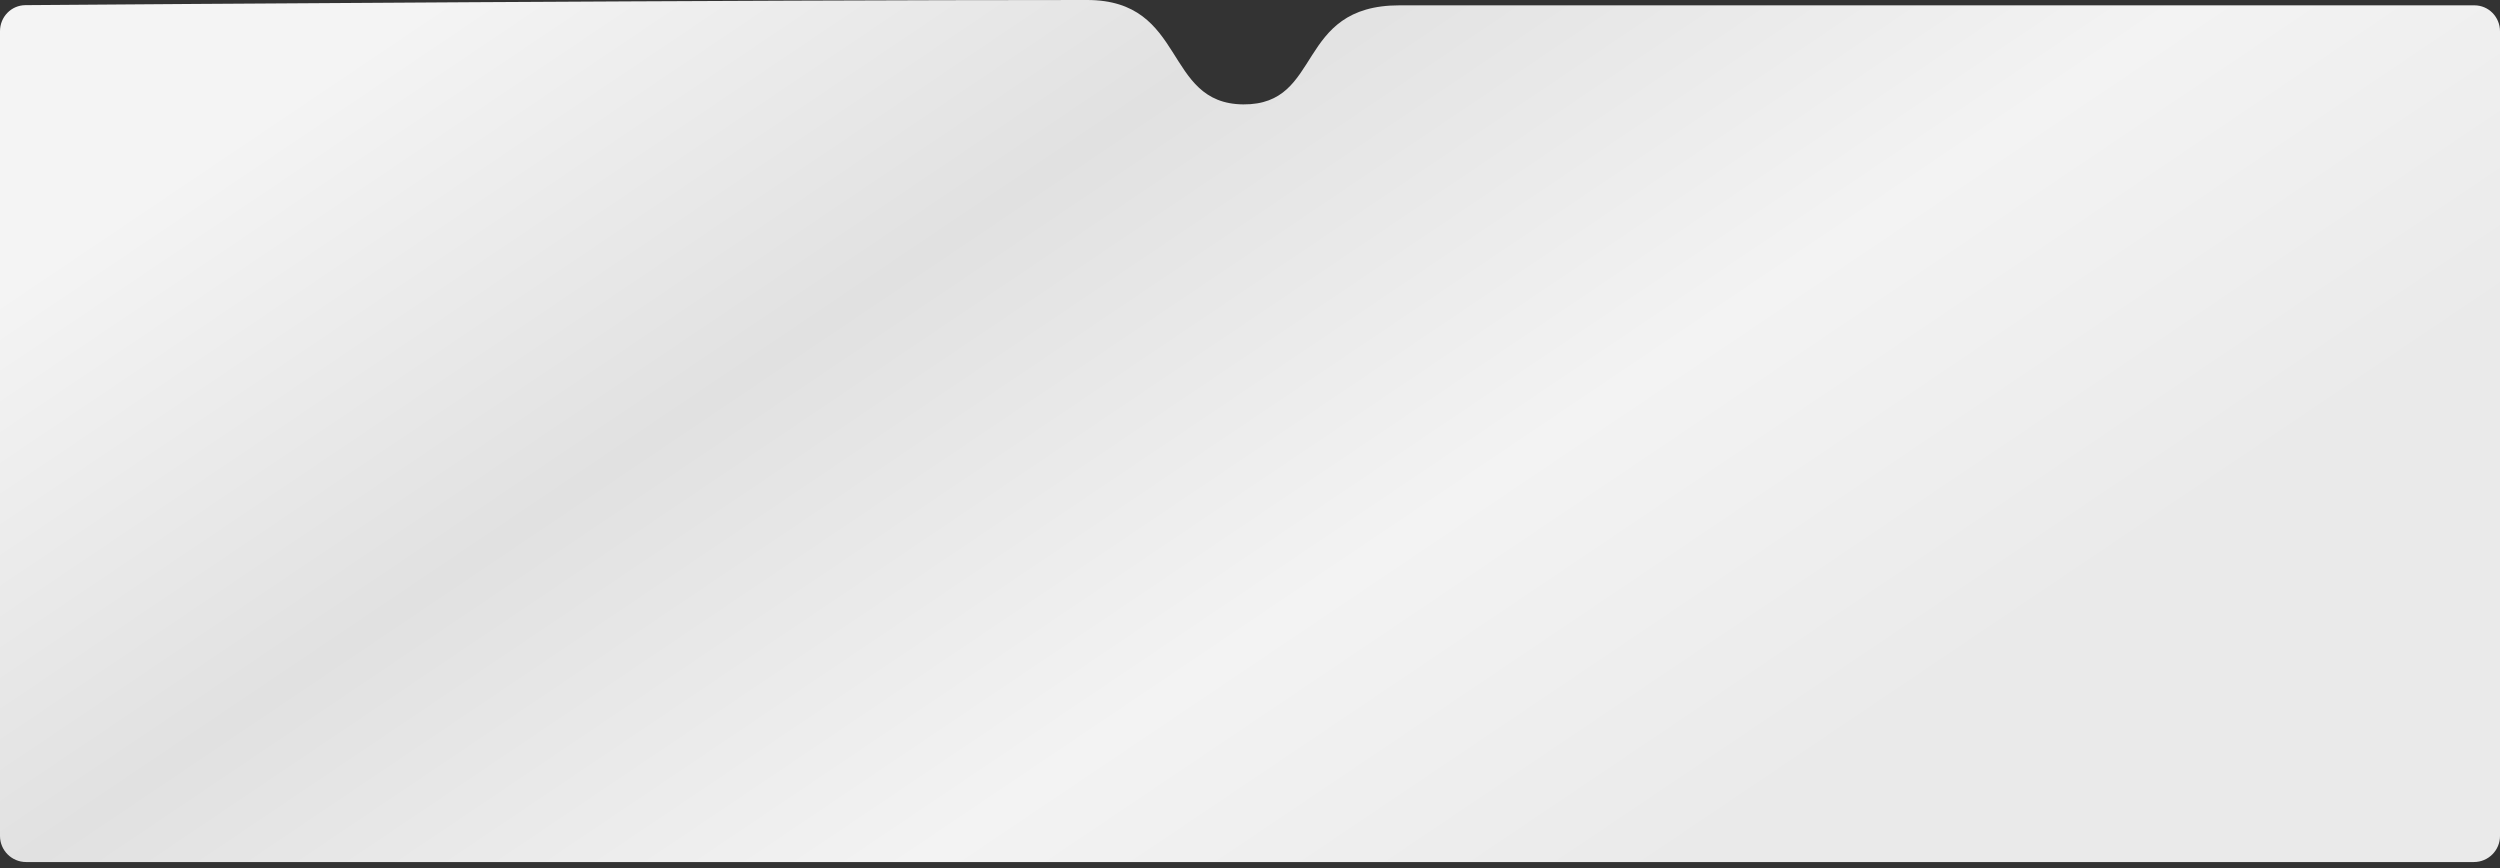 <?xml version="1.0" encoding="UTF-8"?> <svg xmlns="http://www.w3.org/2000/svg" width="360" height="125" viewBox="0 0 360 125" fill="none"><rect x="0" y="0" width="360" height="125" fill="#333333" stroke="none"/> <path d="M0 4.496C0 2.433 1.609 0.756 3.672 0.741C22.125 0.603 105.852 4.37435e-05 156.536 0C170.946 -1.24374e-05 167.464 14.944 179.036 15.033C190.607 15.122 186.402 0.768 201.536 0.768C251.709 0.768 337.531 0.768 356.303 0.768C358.377 0.768 360 2.45 360 4.525V120.376C360 122.451 358.318 124.133 356.244 124.133H3.756C1.682 124.133 0 122.451 0 120.376V4.496Z" fill="url(#paint0_linear_698_607)"></path> <defs> <linearGradient id="paint0_linear_698_607" x1="46.5" y1="2.33325e-06" x2="170.934" y2="184.72" gradientUnits="userSpaceOnUse"> <stop offset="0.041" stop-color="#F4F4F4"></stop> <stop offset="0.354" stop-color="#E1E1E1"></stop> <stop offset="0.677" stop-color="#F3F3F3"></stop> <stop offset="0.953" stop-color="#EAEAEA"></stop> </linearGradient> </defs> </svg> 
